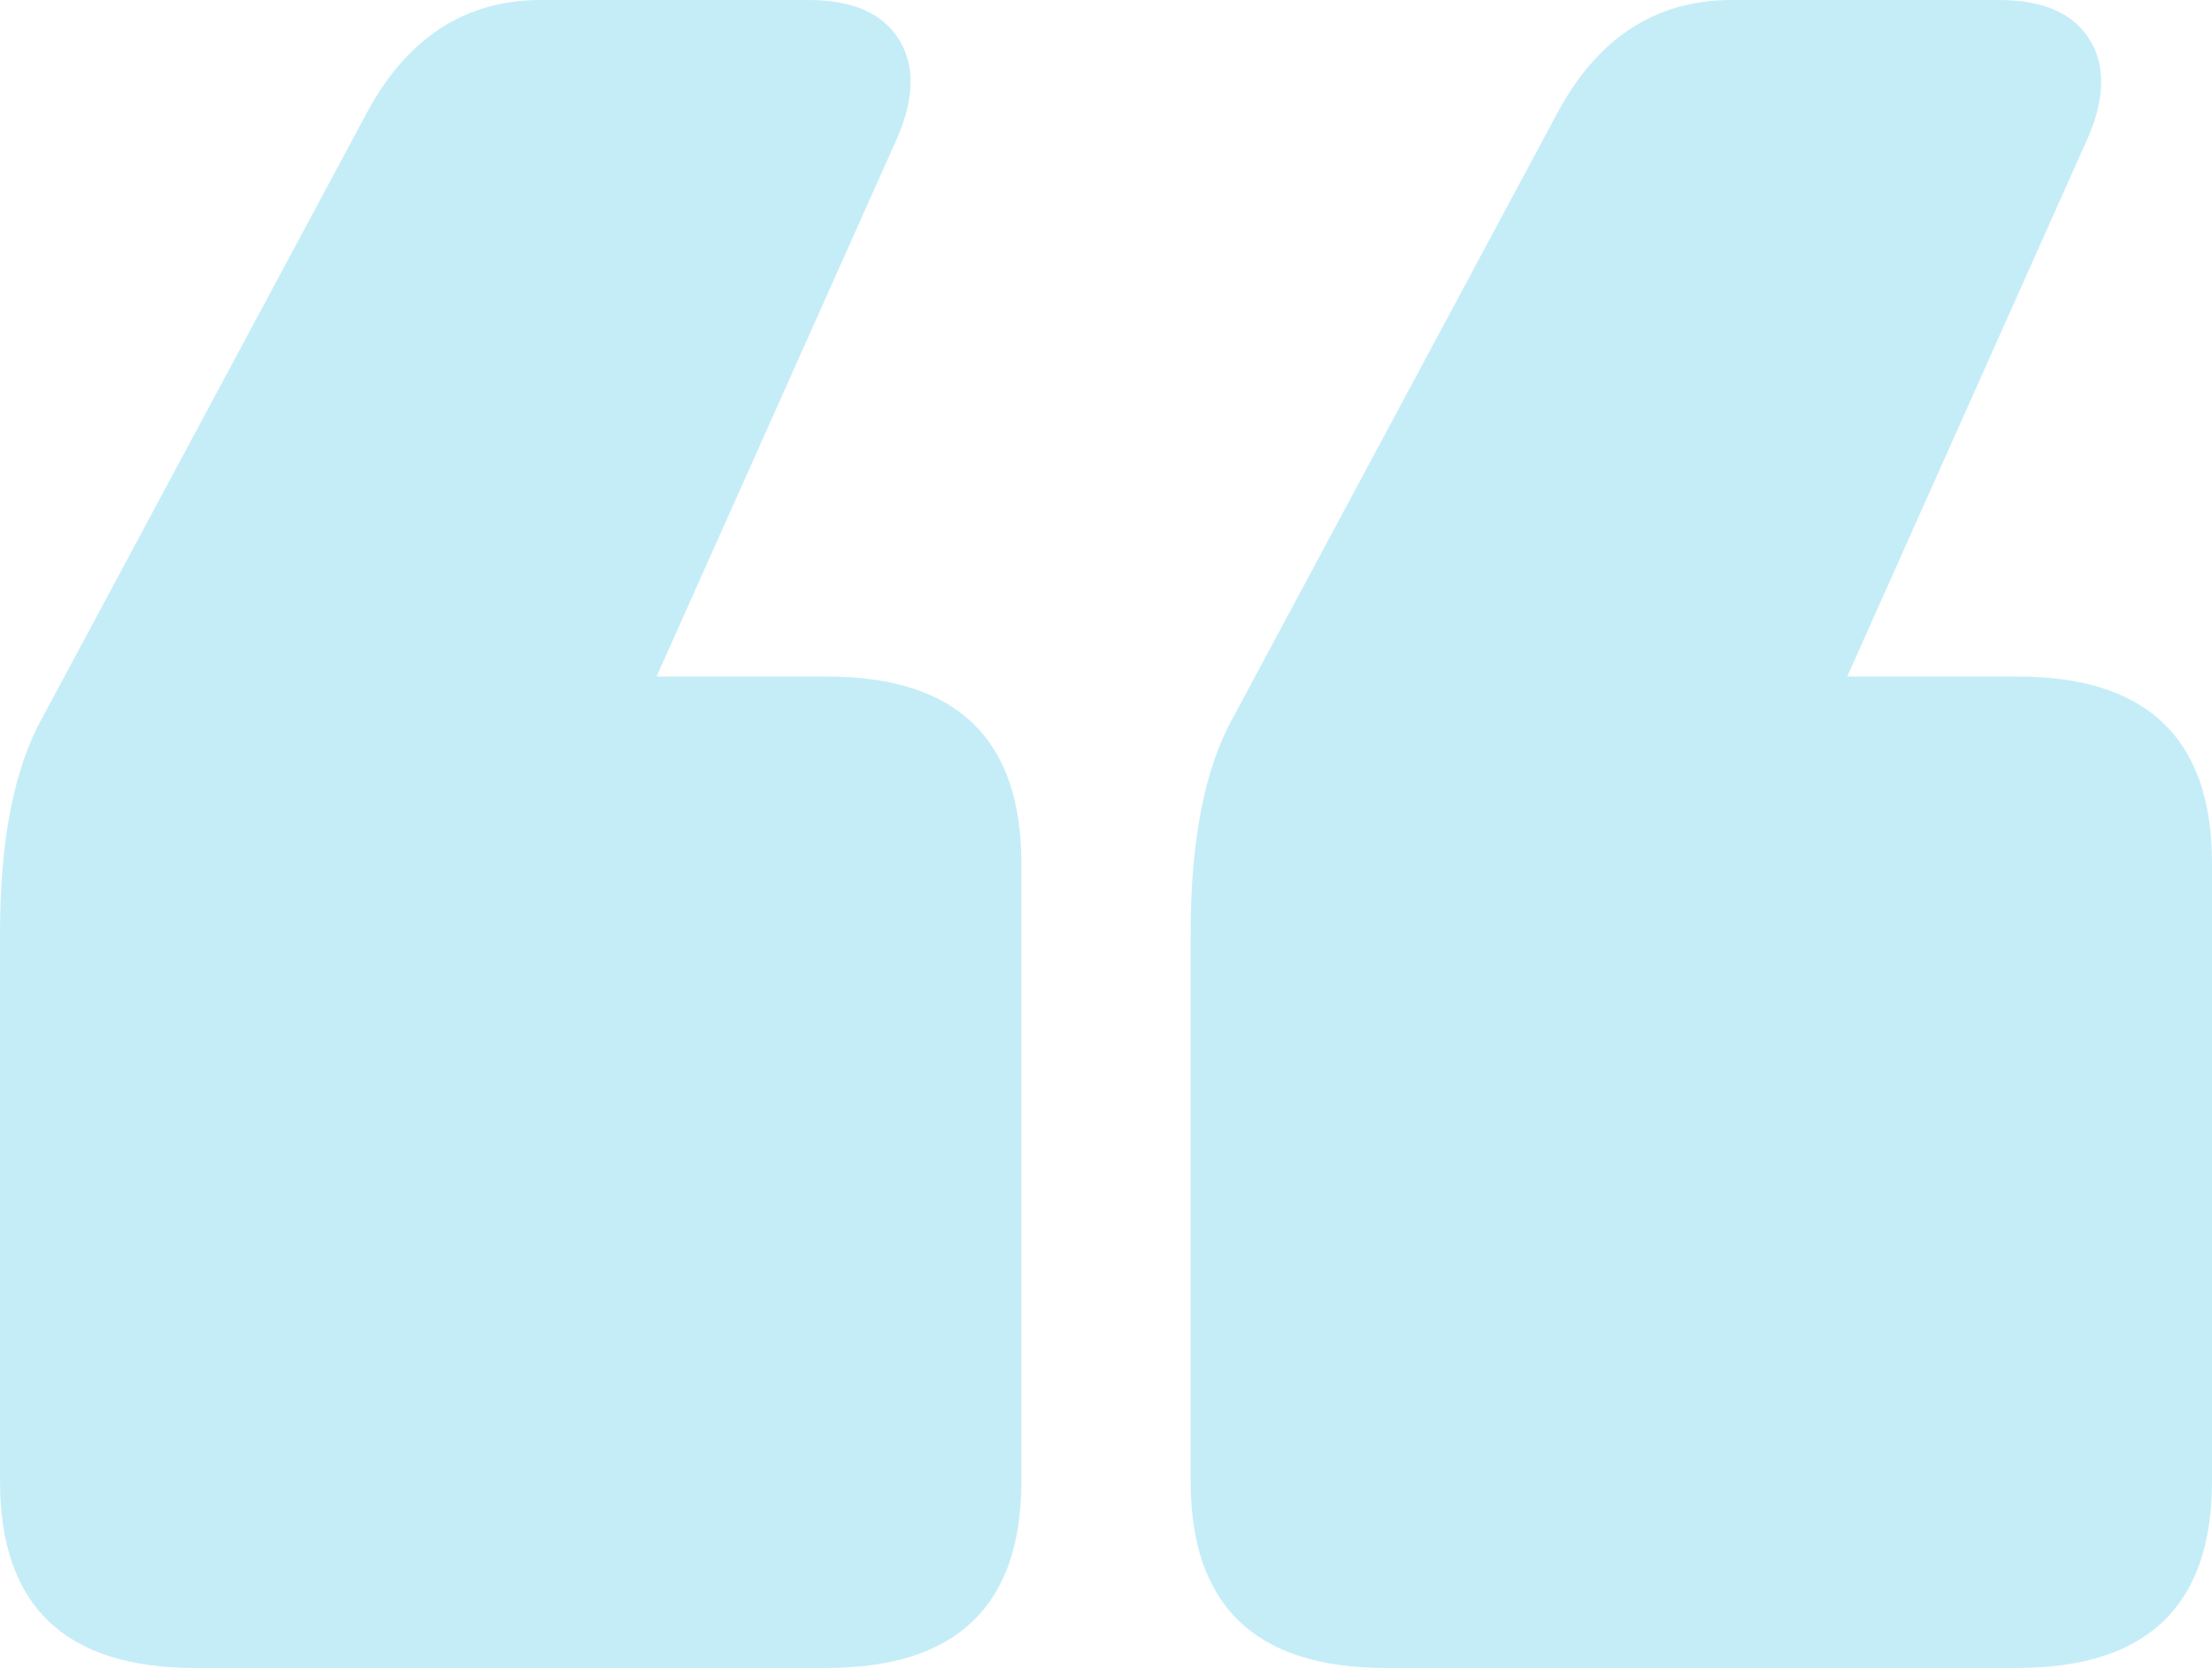 <svg xmlns="http://www.w3.org/2000/svg" width="378" height="285"><path d="M344.755 285C366.918 285 378 274.37 378 253.112v-105.63c0-21.258-11.082-31.888-33.245-31.888h-29.09l40.518-90.681c3.463-7.308 3.81-13.287 1.039-17.937C354.452 2.326 349.257 0 341.638 0h-45.713c-13.16 0-23.202 6.643-30.128 19.93l-55.063 102.64c-4.848 8.636-7.272 20.927-7.272 36.87v93.672c0 21.259 11.082 31.888 33.245 31.888h108.048zm-203.462 0c22.163 0 33.245-10.63 33.245-31.888v-105.63c0-21.258-11.082-31.888-33.245-31.888h-29.09l40.518-90.681c3.463-7.308 3.81-13.287 1.039-17.937C150.99 2.326 145.795 0 138.176 0H92.464c-13.16 0-23.203 6.643-30.129 19.93L7.272 122.57C2.424 131.206 0 143.497 0 159.44v93.672C0 274.37 11.082 285 33.245 285h108.048z" fill="#1DB8E3" opacity=".257"/></svg>